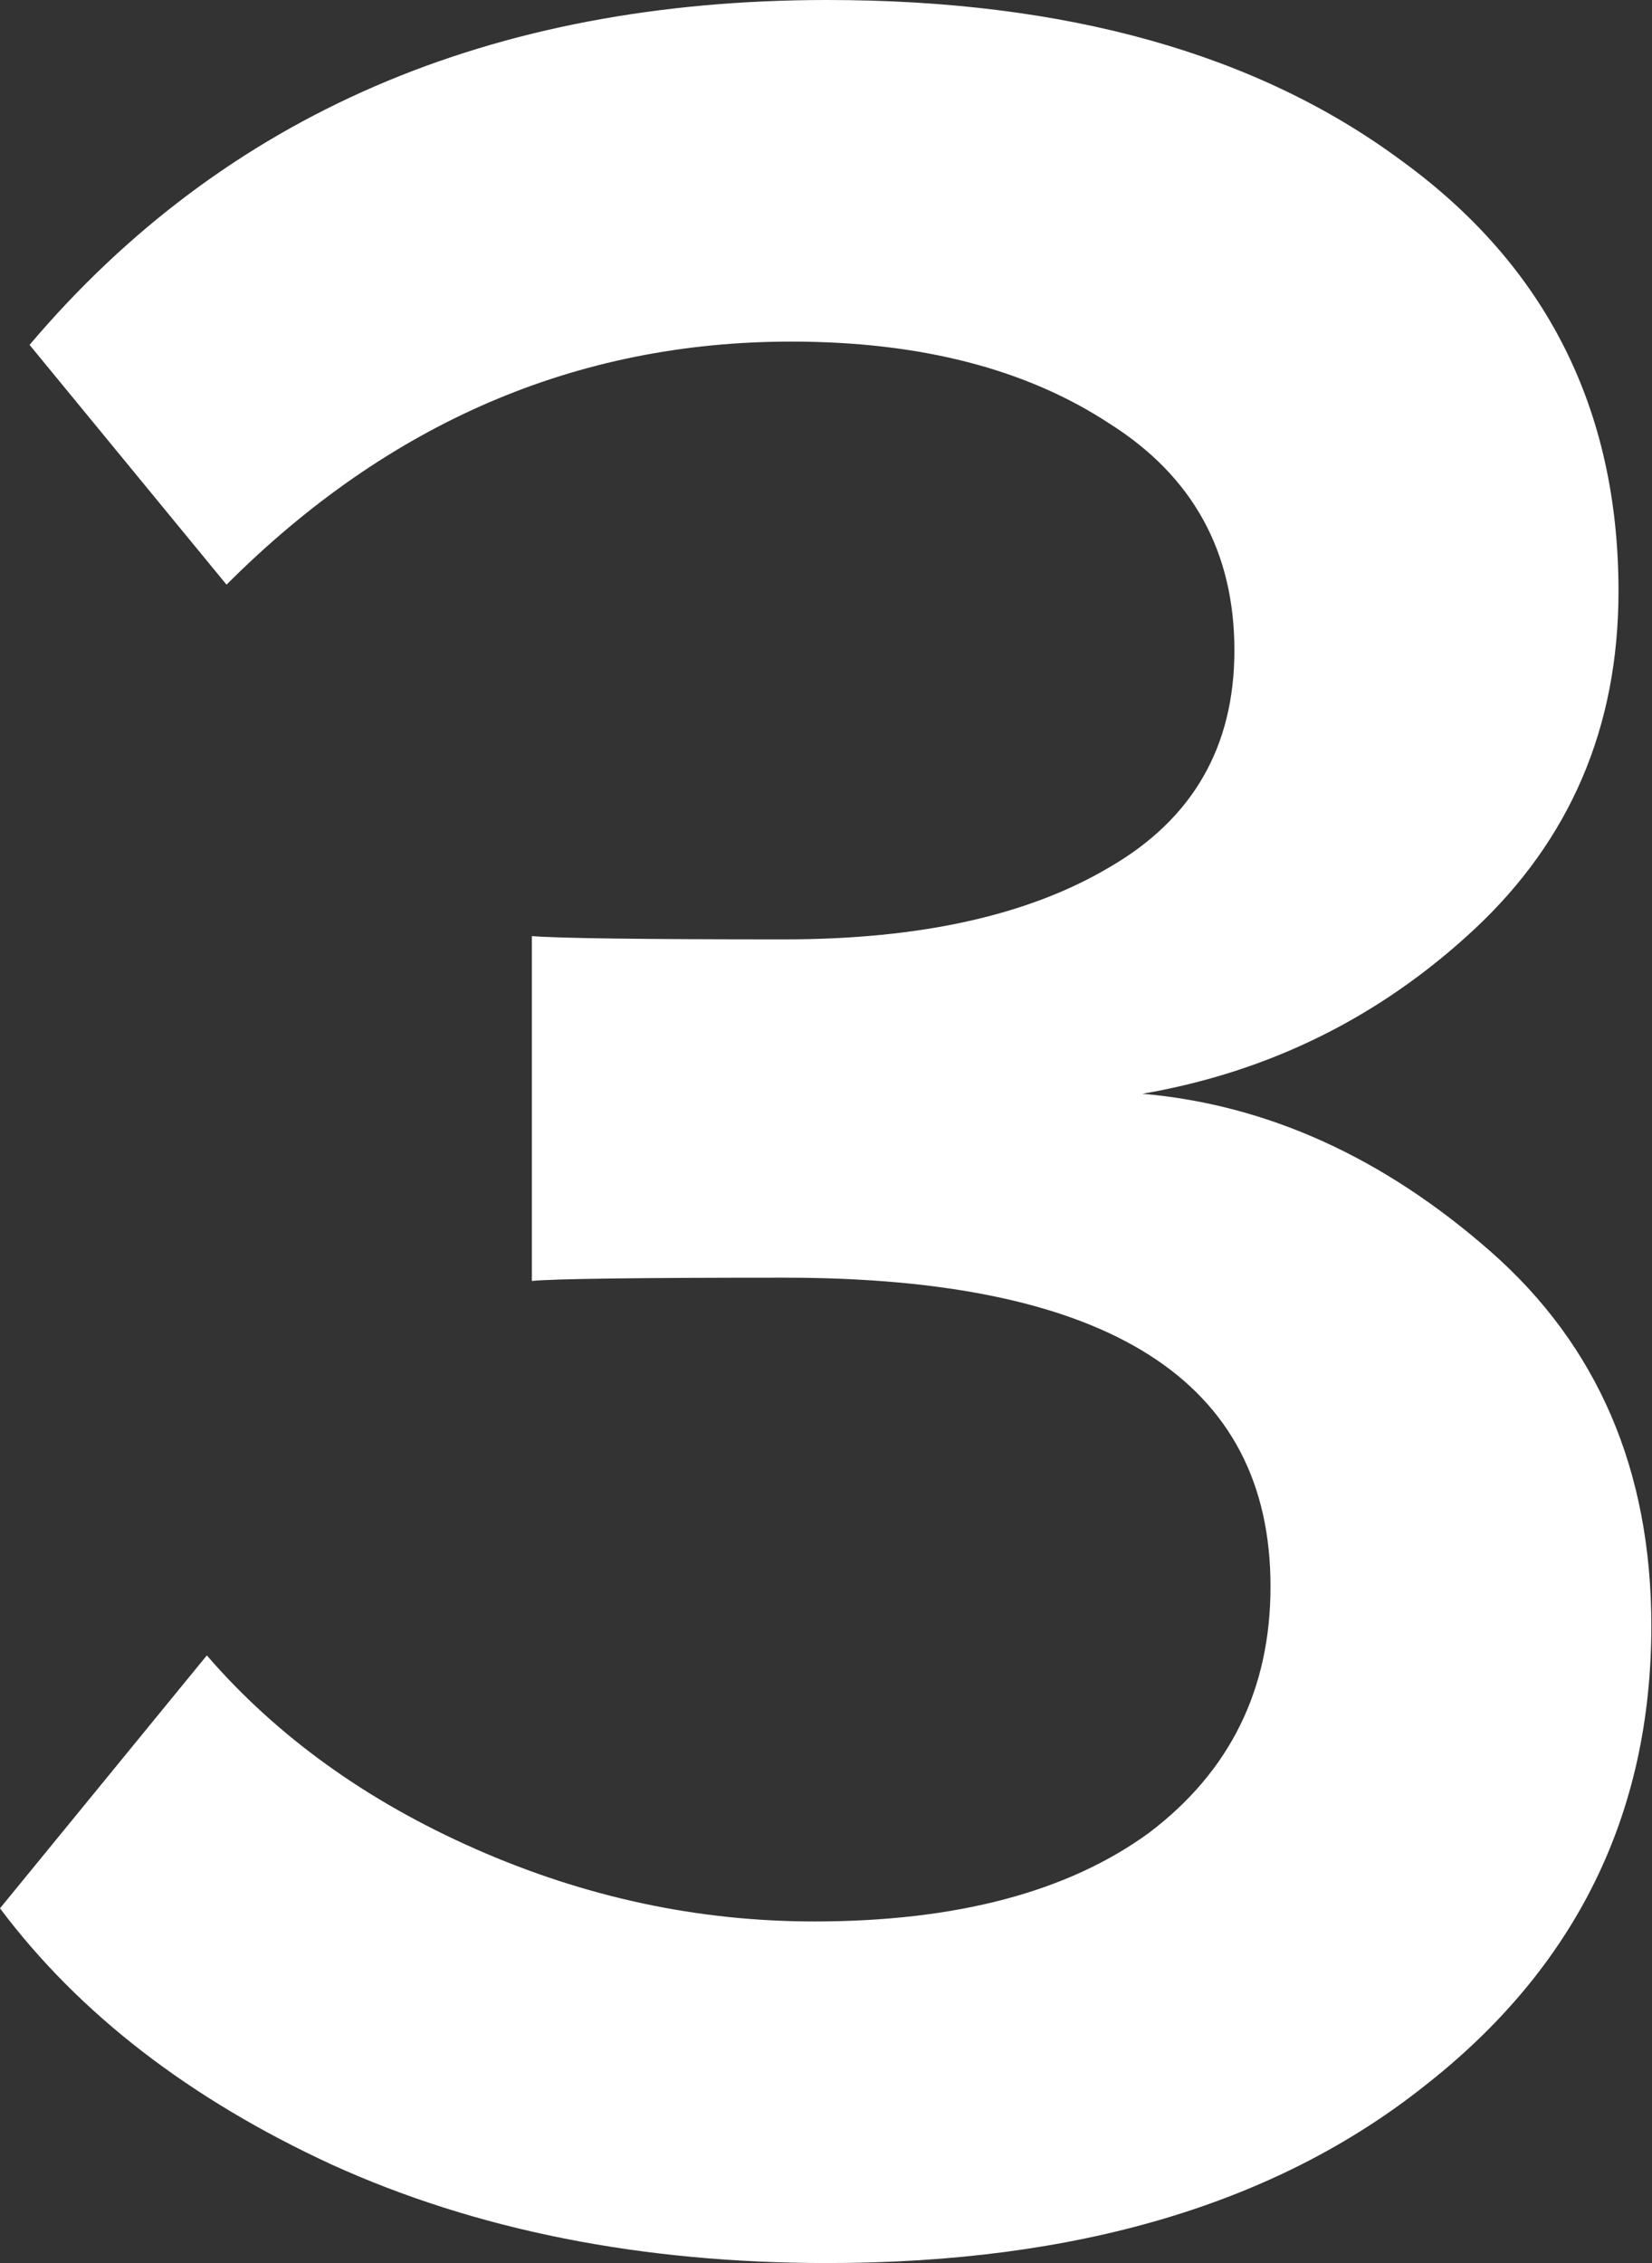<?xml version="1.0" encoding="UTF-8"?> <svg xmlns="http://www.w3.org/2000/svg" width="65" height="89" viewBox="0 0 65 89" fill="none"><rect x="0" y="0" width="65" height="89" fill="#333333" stroke="none"/> <path d="M32.552 89C25.232 89 18.73 87.708 13.046 85.125C7.449 82.541 3.1 79.183 0 75.049L8.138 65.103C10.894 68.289 14.424 70.83 18.73 72.724C23.036 74.619 27.471 75.566 32.035 75.566C37.632 75.566 42.024 74.404 45.211 72.079C48.397 69.667 49.99 66.438 49.99 62.391C49.99 54.296 43.617 50.248 30.872 50.248C25.103 50.248 21.787 50.291 20.926 50.377V36.814C21.959 36.9 25.275 36.943 30.872 36.943C36.212 36.943 40.474 35.996 43.66 34.102C46.933 32.207 48.569 29.365 48.569 25.576C48.569 21.701 46.933 18.73 43.66 16.663C40.388 14.51 36.212 13.434 31.131 13.434C22.691 13.434 15.286 16.62 8.913 22.993L1.163 13.563C8.827 4.521 19.29 0 32.552 0C41.938 0 49.473 2.11 55.157 6.329C60.84 10.463 63.682 16.104 63.682 23.251C63.682 28.59 61.788 33.025 57.999 36.556C54.296 40.001 49.947 42.153 44.952 43.015C49.861 43.445 54.425 45.512 58.645 49.215C62.864 52.918 64.974 57.826 64.974 63.941C64.974 71.347 62.003 77.375 56.061 82.025C50.205 86.675 42.369 89 32.552 89Z" fill="white"></path> </svg> 